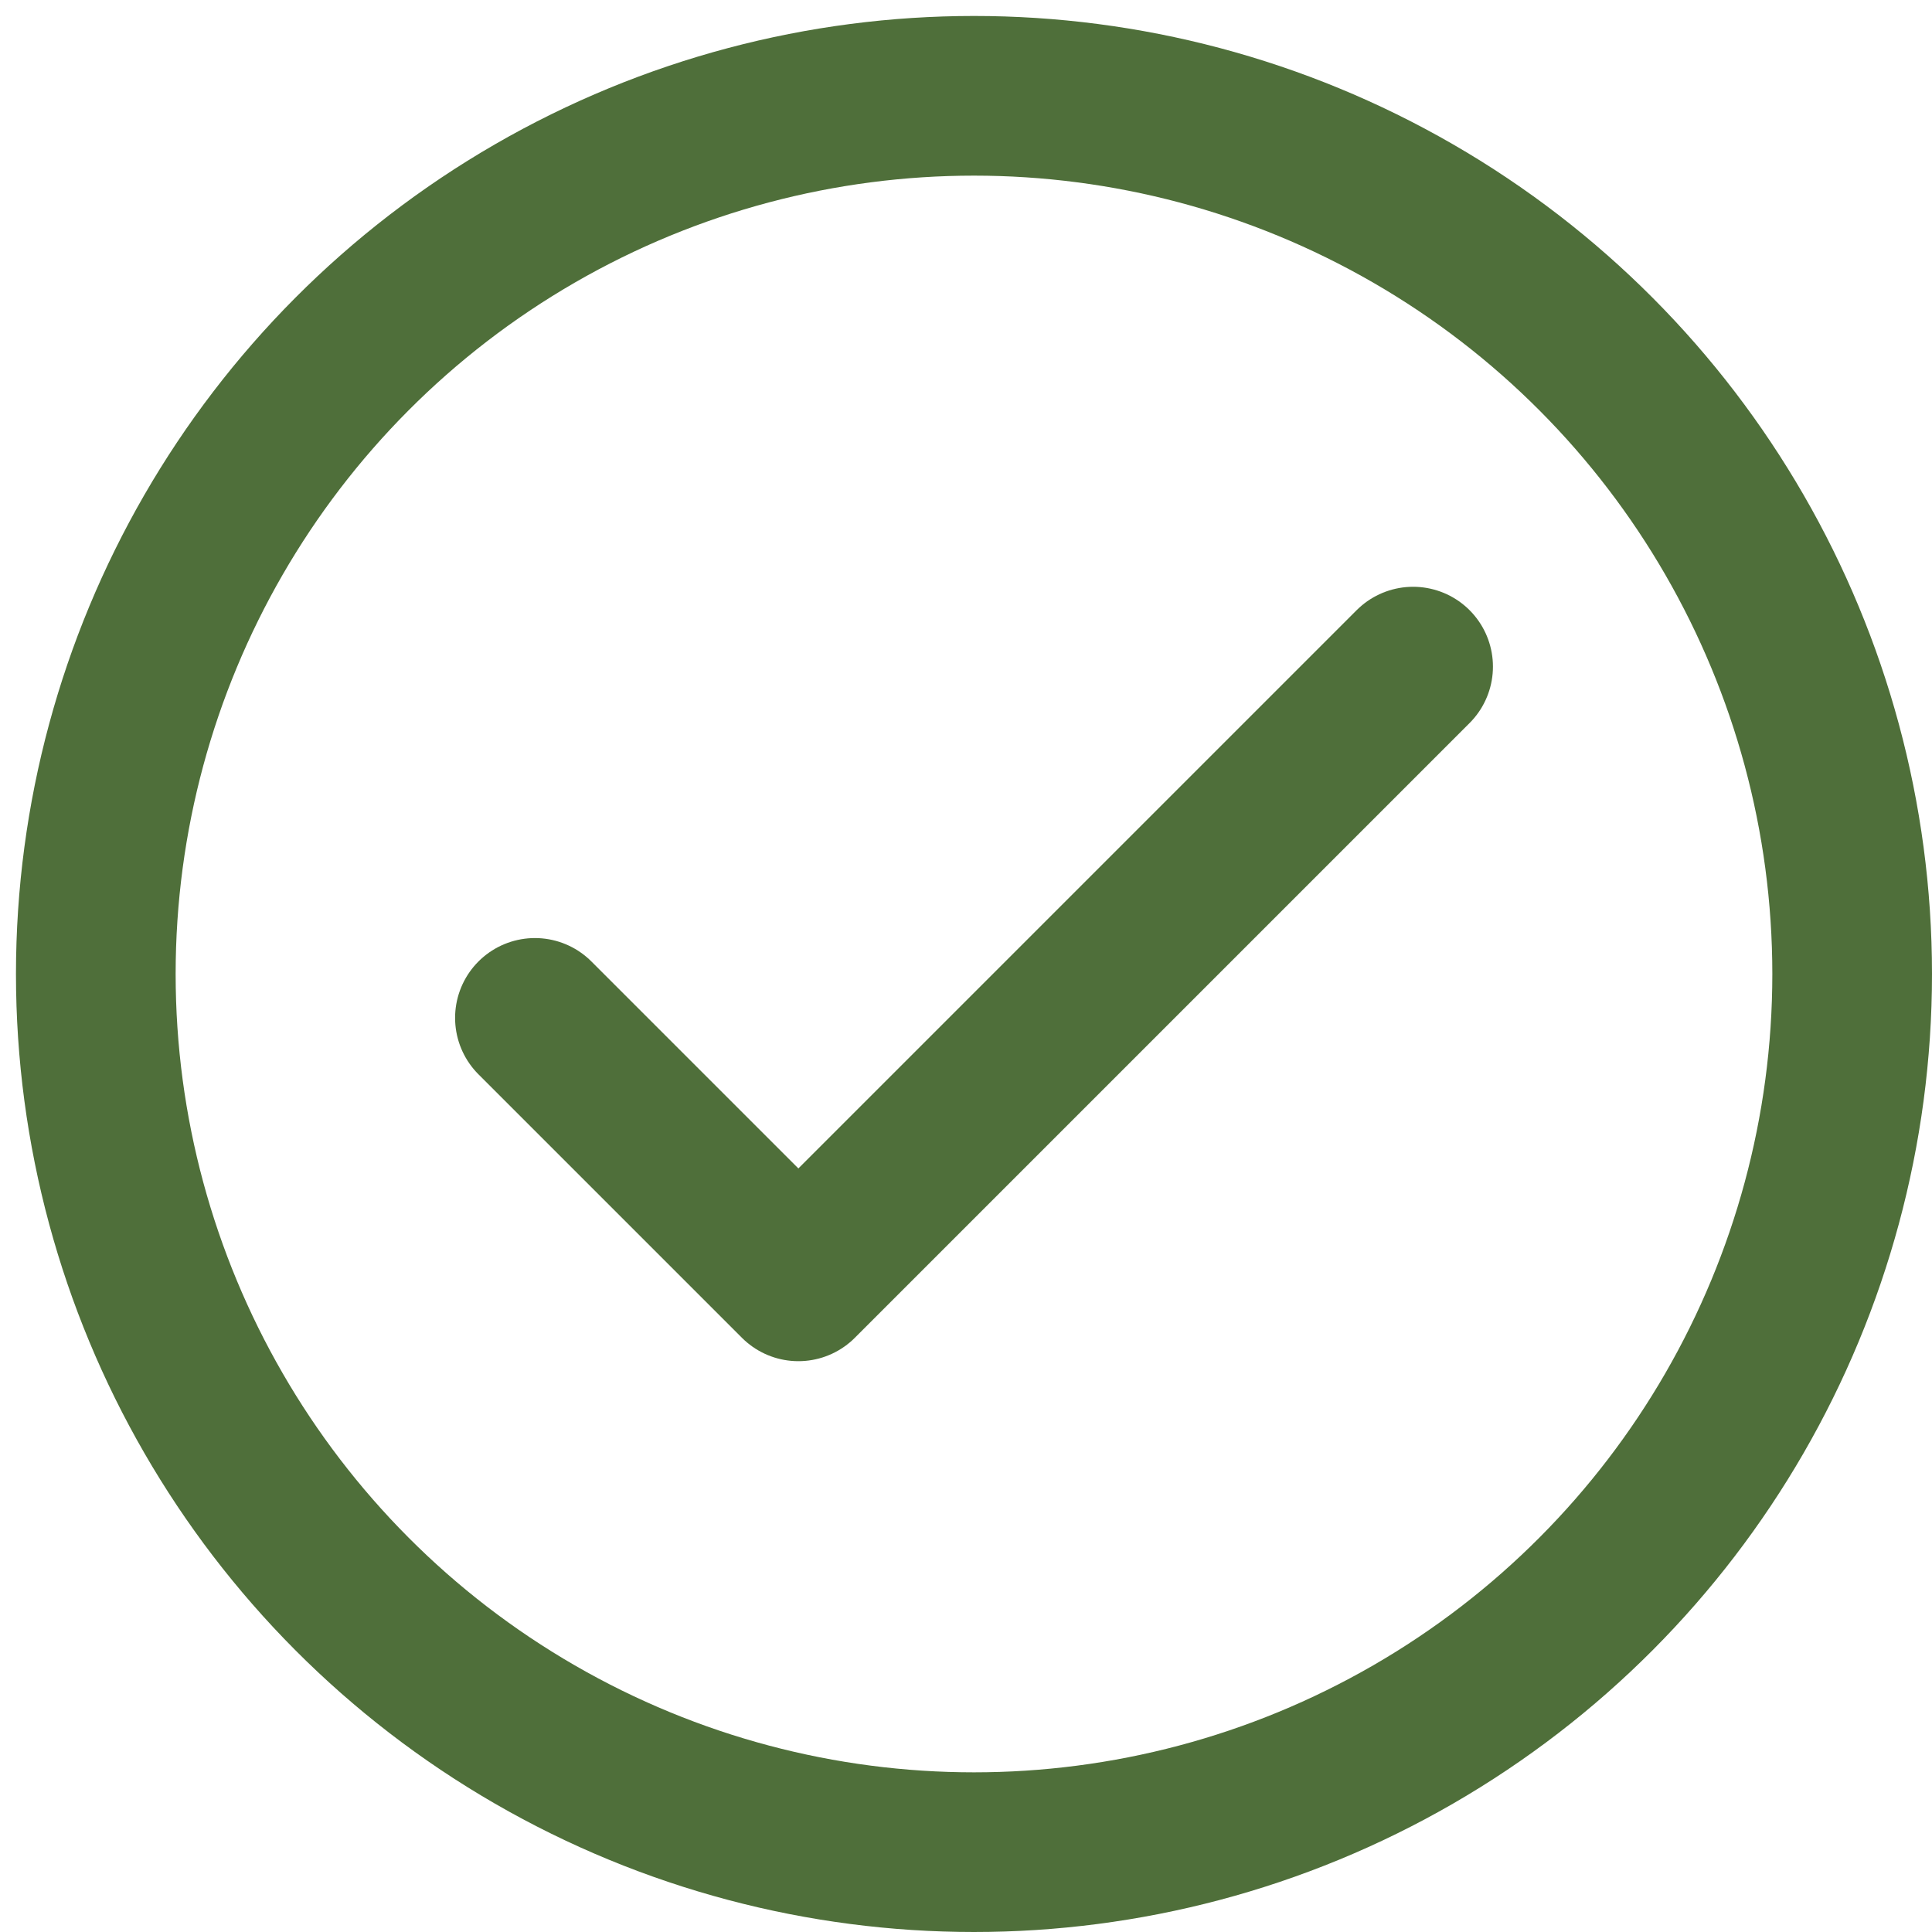 <svg xmlns="http://www.w3.org/2000/svg" width="60.5" height="60.5" viewBox="0 0 60.5 60.5">
  <g id="icone_se_positionner" transform="translate(-397 -468)">
    <rect id="Rectangle_36" data-name="Rectangle 36" width="60" height="60" transform="translate(397 468)" fill="none"/>
    <g id="Groupe_60" data-name="Groupe 60" transform="translate(398.082 469.081)">
      <path id="Tracé_214" data-name="Tracé 214" d="M5.75,18.25,14,26.5,33.25,7.25" transform="translate(9.919 12.544)" fill="none" stroke="#4f6f3a" stroke-linecap="round" stroke-linejoin="round" stroke-width="5"/>
      <g id="Groupe_61" data-name="Groupe 61" transform="translate(1.918 1.919)">
        <circle id="Ellipse_6" data-name="Ellipse 6" cx="27.5" cy="27.5" r="27.5" fill="none" stroke="#4f6f3a" stroke-linecap="round" stroke-linejoin="round" stroke-width="5"/>
      </g>
    </g>
  </g>
</svg>
